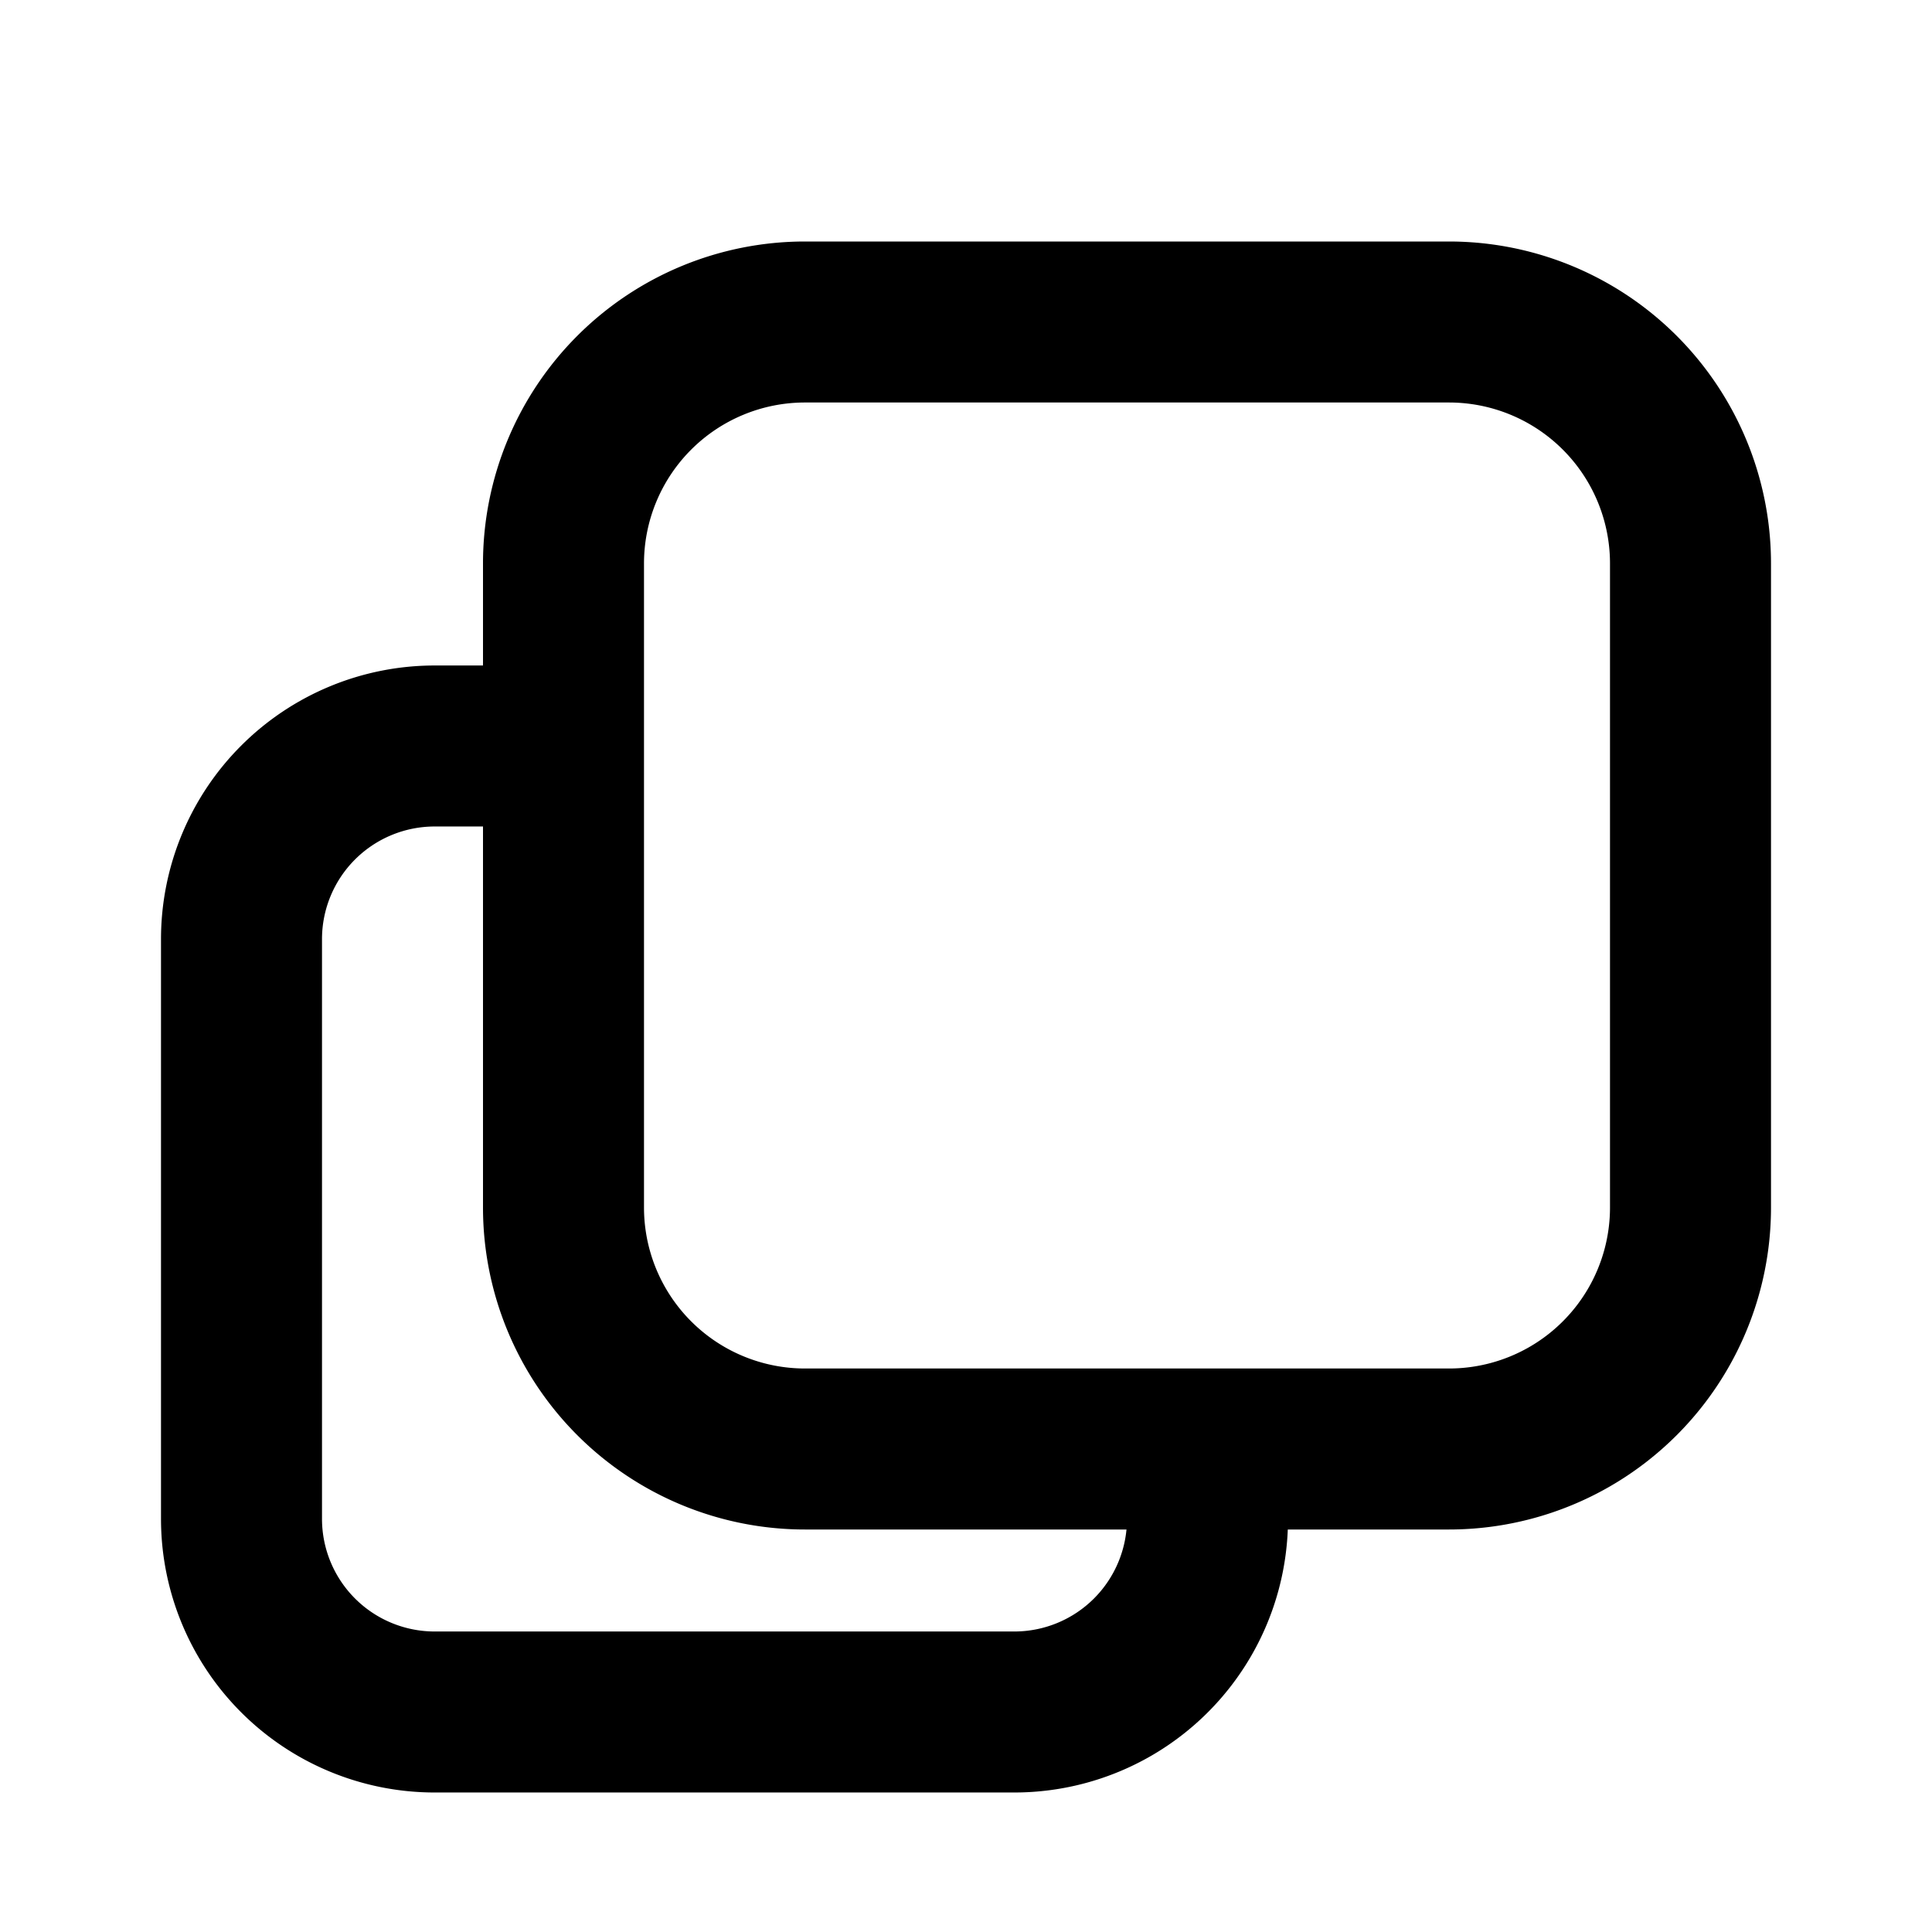 <svg xmlns="http://www.w3.org/2000/svg" width="24" height="24" viewBox="0 0 24 24">
  <g class="copy-outline">
    <g class="Vector">
      <path fill-rule="evenodd" d="M2 11.667a3.4 3.4 0 0 1 3.4-3.4h2.205v2H5.4a1.4 1.4 0 0 0-1.4 1.4v7.2a1.4 1.4 0 0 0 1.4 1.4h7.2a1.4 1.4 0 0 0 1.4-1.4v-1.8h2v1.8a3.4 3.4 0 0 1-3.4 3.4H5.4a3.4 3.4 0 0 1-3.4-3.4v-7.2Z" clip-rule="evenodd"/>
      <path fill-rule="evenodd" d="M10 3h8a4 4 0 0 1 4 4v8a4 4 0 0 1-4 4h-8a4 4 0 0 1-4-4V7a4 4 0 0 1 4-4Zm0 2a2 2 0 0 0-2 2v8a2 2 0 0 0 2 2h8a2 2 0 0 0 2-2V7a2 2 0 0 0-2-2h-8Z" clip-rule="evenodd"/>
    </g>
  </g>
</svg>
